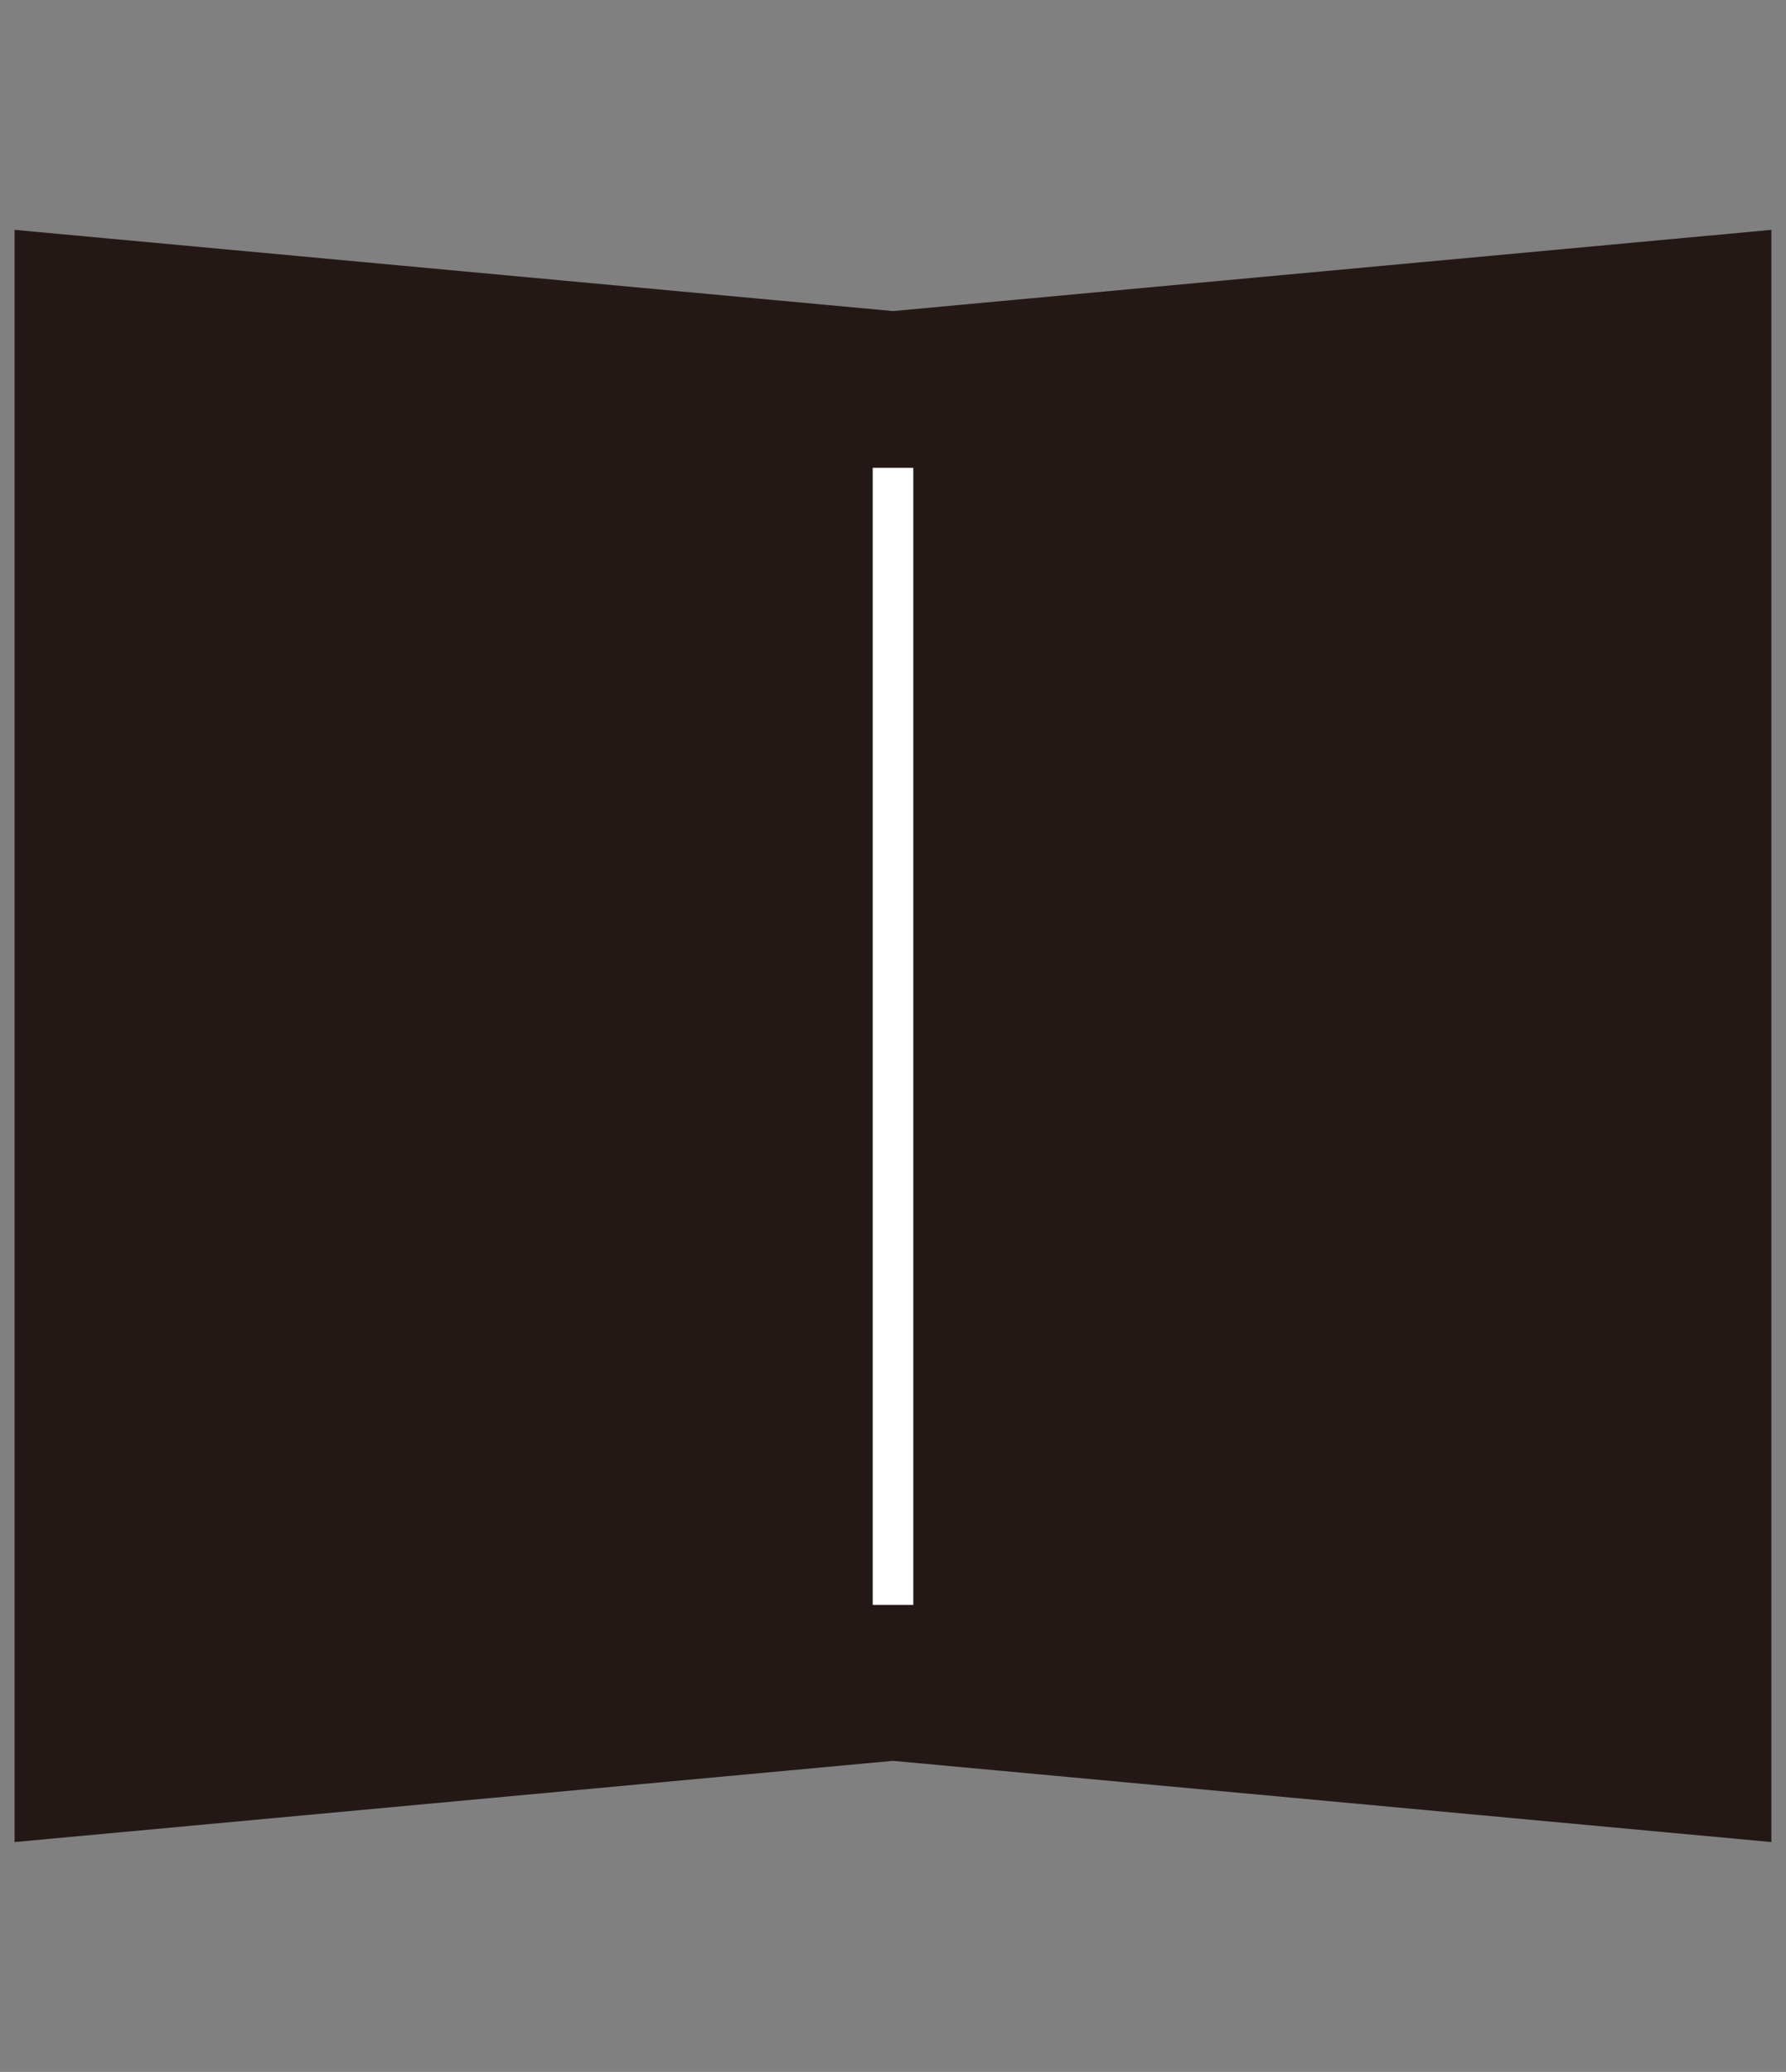 <?xml version="1.0" encoding="UTF-8"?>
<svg id="_レイヤー_2" data-name="レイヤー 2" xmlns="http://www.w3.org/2000/svg" viewBox="0 0 22 25.51">
  <rect x="0" y="0" width="22" height="25.51" fill="#808080" stroke="none"/>
  <defs>
    <style>
      .cls-1, .cls-2 {
        fill: none;
      }

      .cls-1, .cls-3 {
        stroke-width: 0px;
      }

      .cls-2 {
        stroke: #fff;
        stroke-miterlimit: 10;
        stroke-width: .5px;
      }

      .cls-3 {
        fill: #231815;
      }
    </style>
  </defs>
  <g id="_レイヤー_1-2" data-name="レイヤー 1">
    <g>
      <g>
        <polygon class="cls-3" points="21.82 22.68 11 21.68 .18 22.68 .18 2.83 11 3.83 21.82 2.83 21.82 22.68"/>
        <line class="cls-2" x1="11" y1="5.76" x2="11" y2="19.76"/>
      </g>
      <rect class="cls-1" width="22" height="25.51"/>
    </g>
  </g>
</svg>